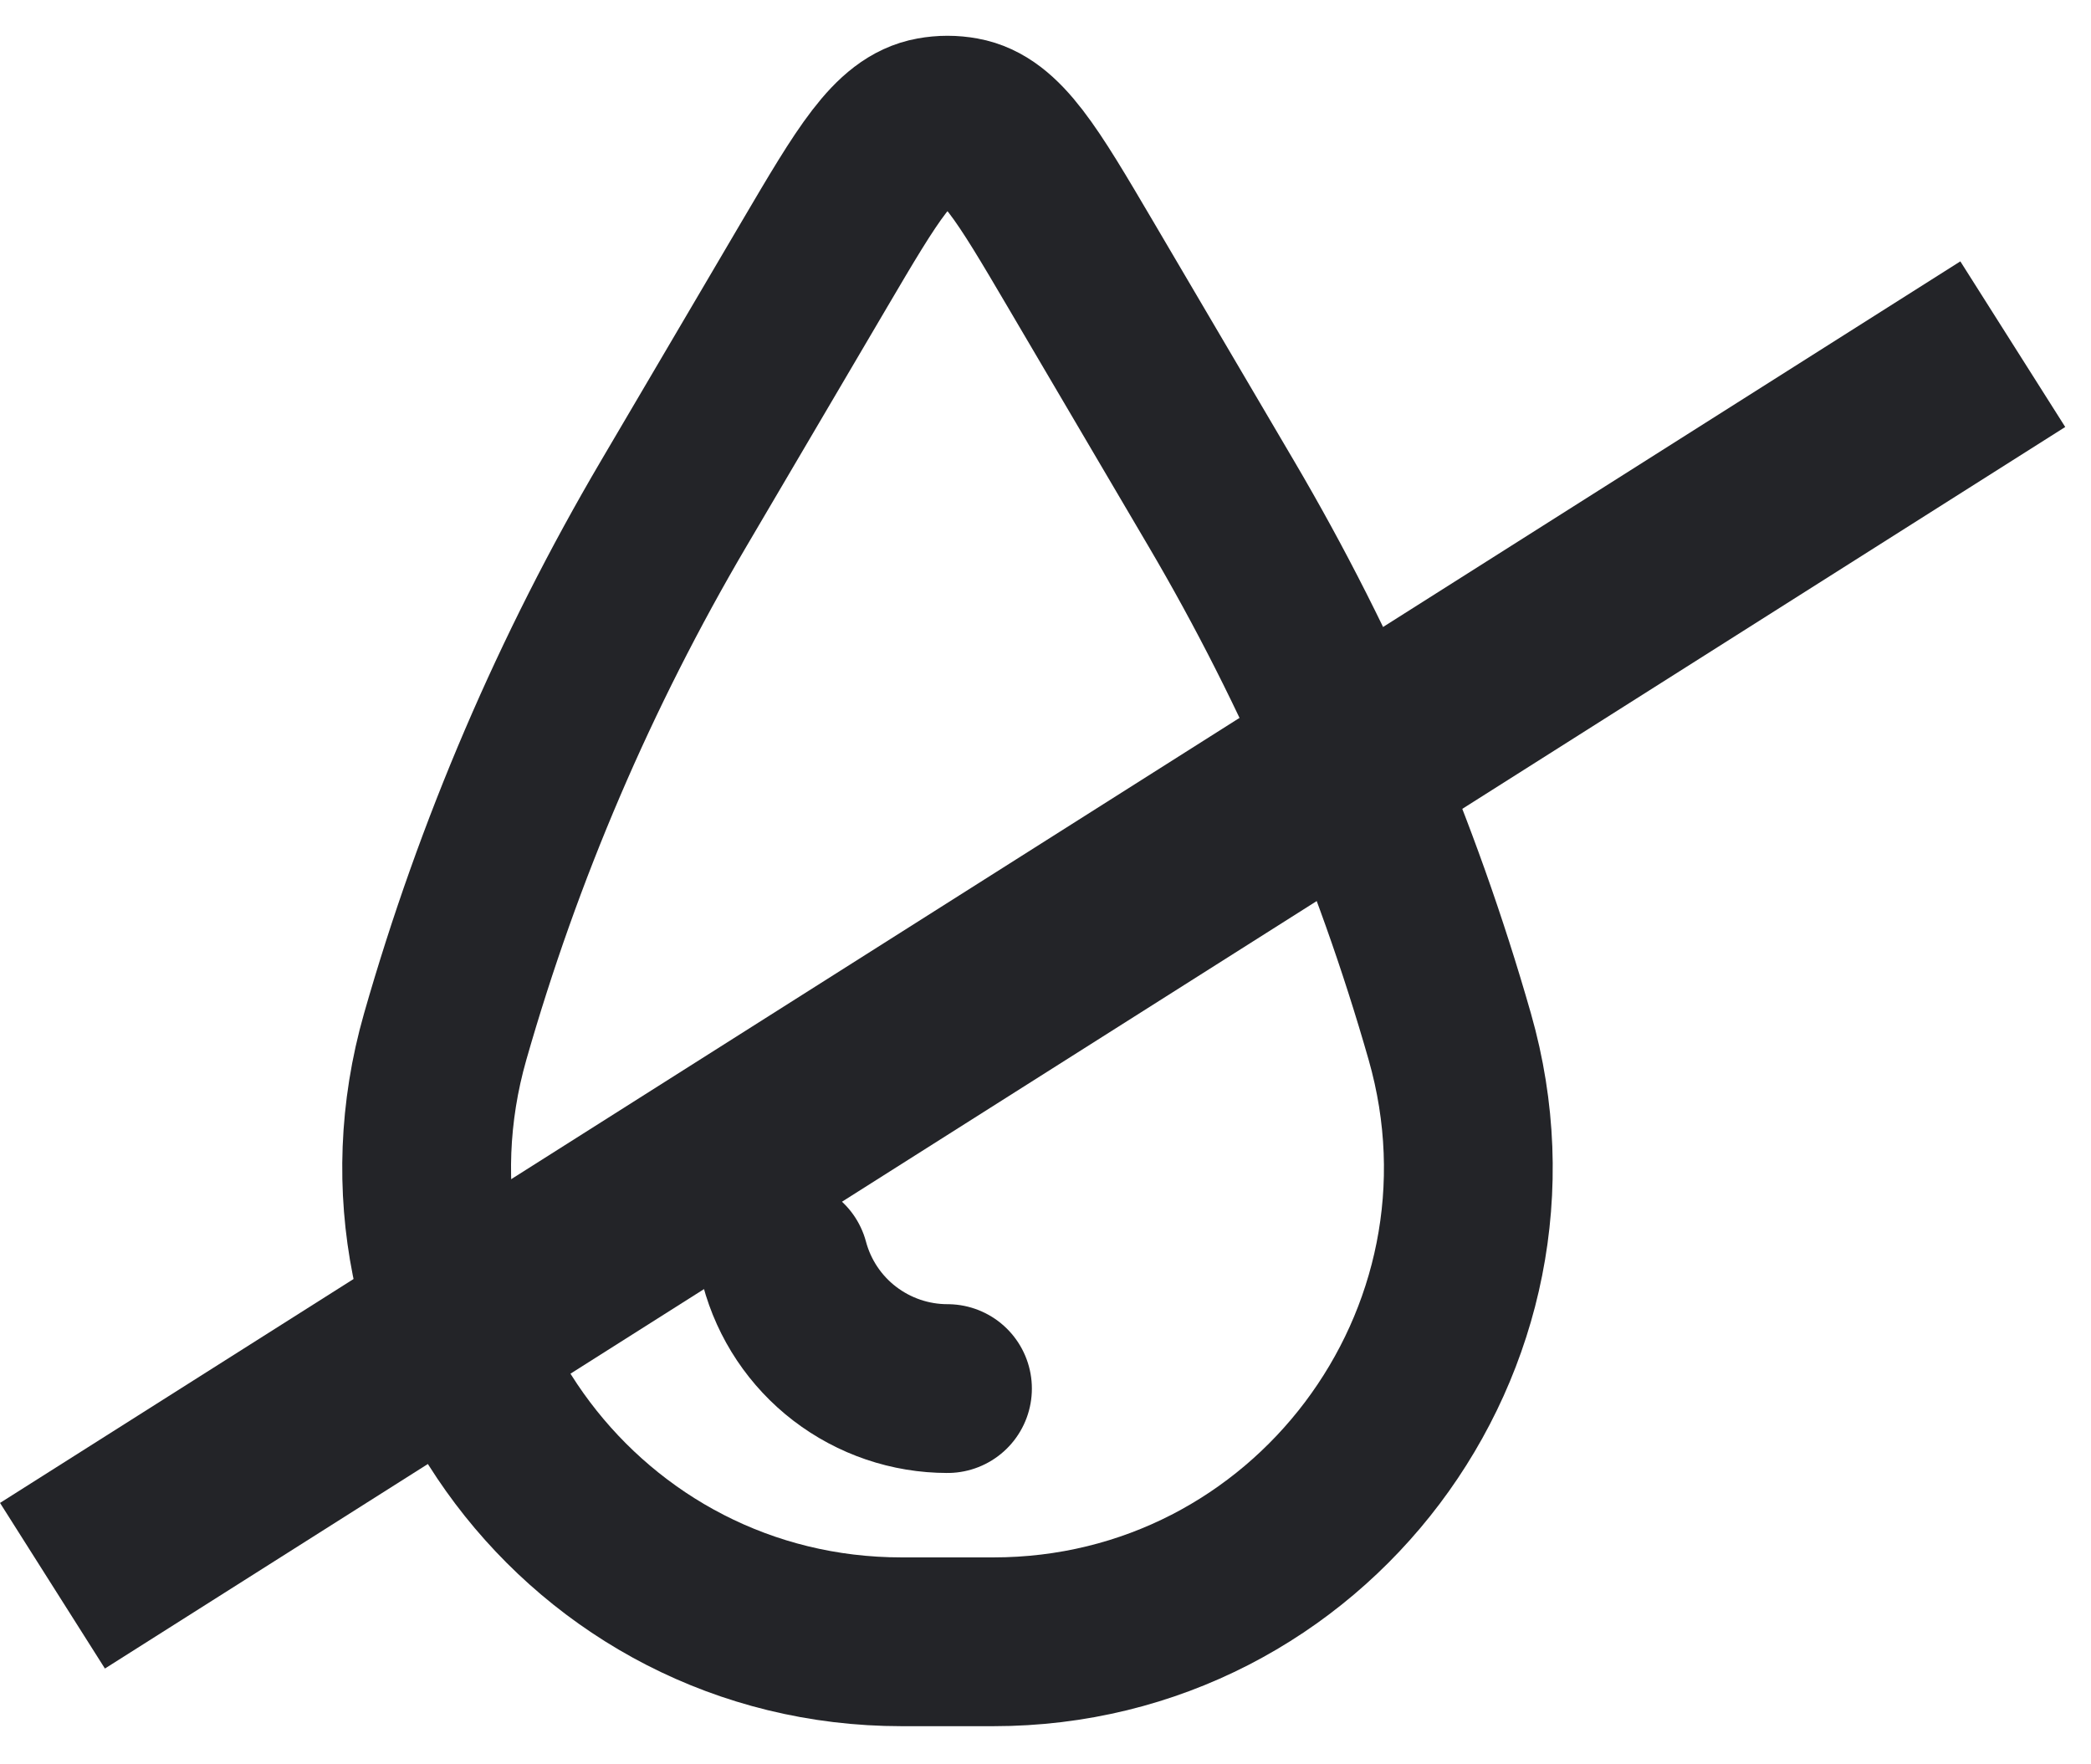 <svg width="32" height="27" viewBox="0 0 32 27" fill="none" xmlns="http://www.w3.org/2000/svg">
<path d="M14.5 21.25C13.931 21.25 13.379 21.062 12.927 20.716C12.476 20.37 12.152 19.885 12.005 19.335" stroke="#232428" stroke-width="2.583" stroke-linecap="round"/>
<path d="M12.465 4.043C13.28 2.658 13.687 1.965 14.271 1.86C14.422 1.832 14.578 1.832 14.729 1.86C15.313 1.965 15.72 2.658 16.535 4.043L18.69 7.707C20.196 10.267 21.371 13.008 22.187 15.864V15.864C23.513 20.505 20.029 25.125 15.202 25.125H13.798C8.972 25.125 5.487 20.505 6.813 15.864V15.864C7.629 13.008 8.804 10.267 10.31 7.707L12.465 4.043Z" stroke="#232428" stroke-width="2.583"/>
<line x1="30.803" y1="5.267" x2="0.803" y2="24.267" stroke="#232428" stroke-width="3"/>
</svg>
